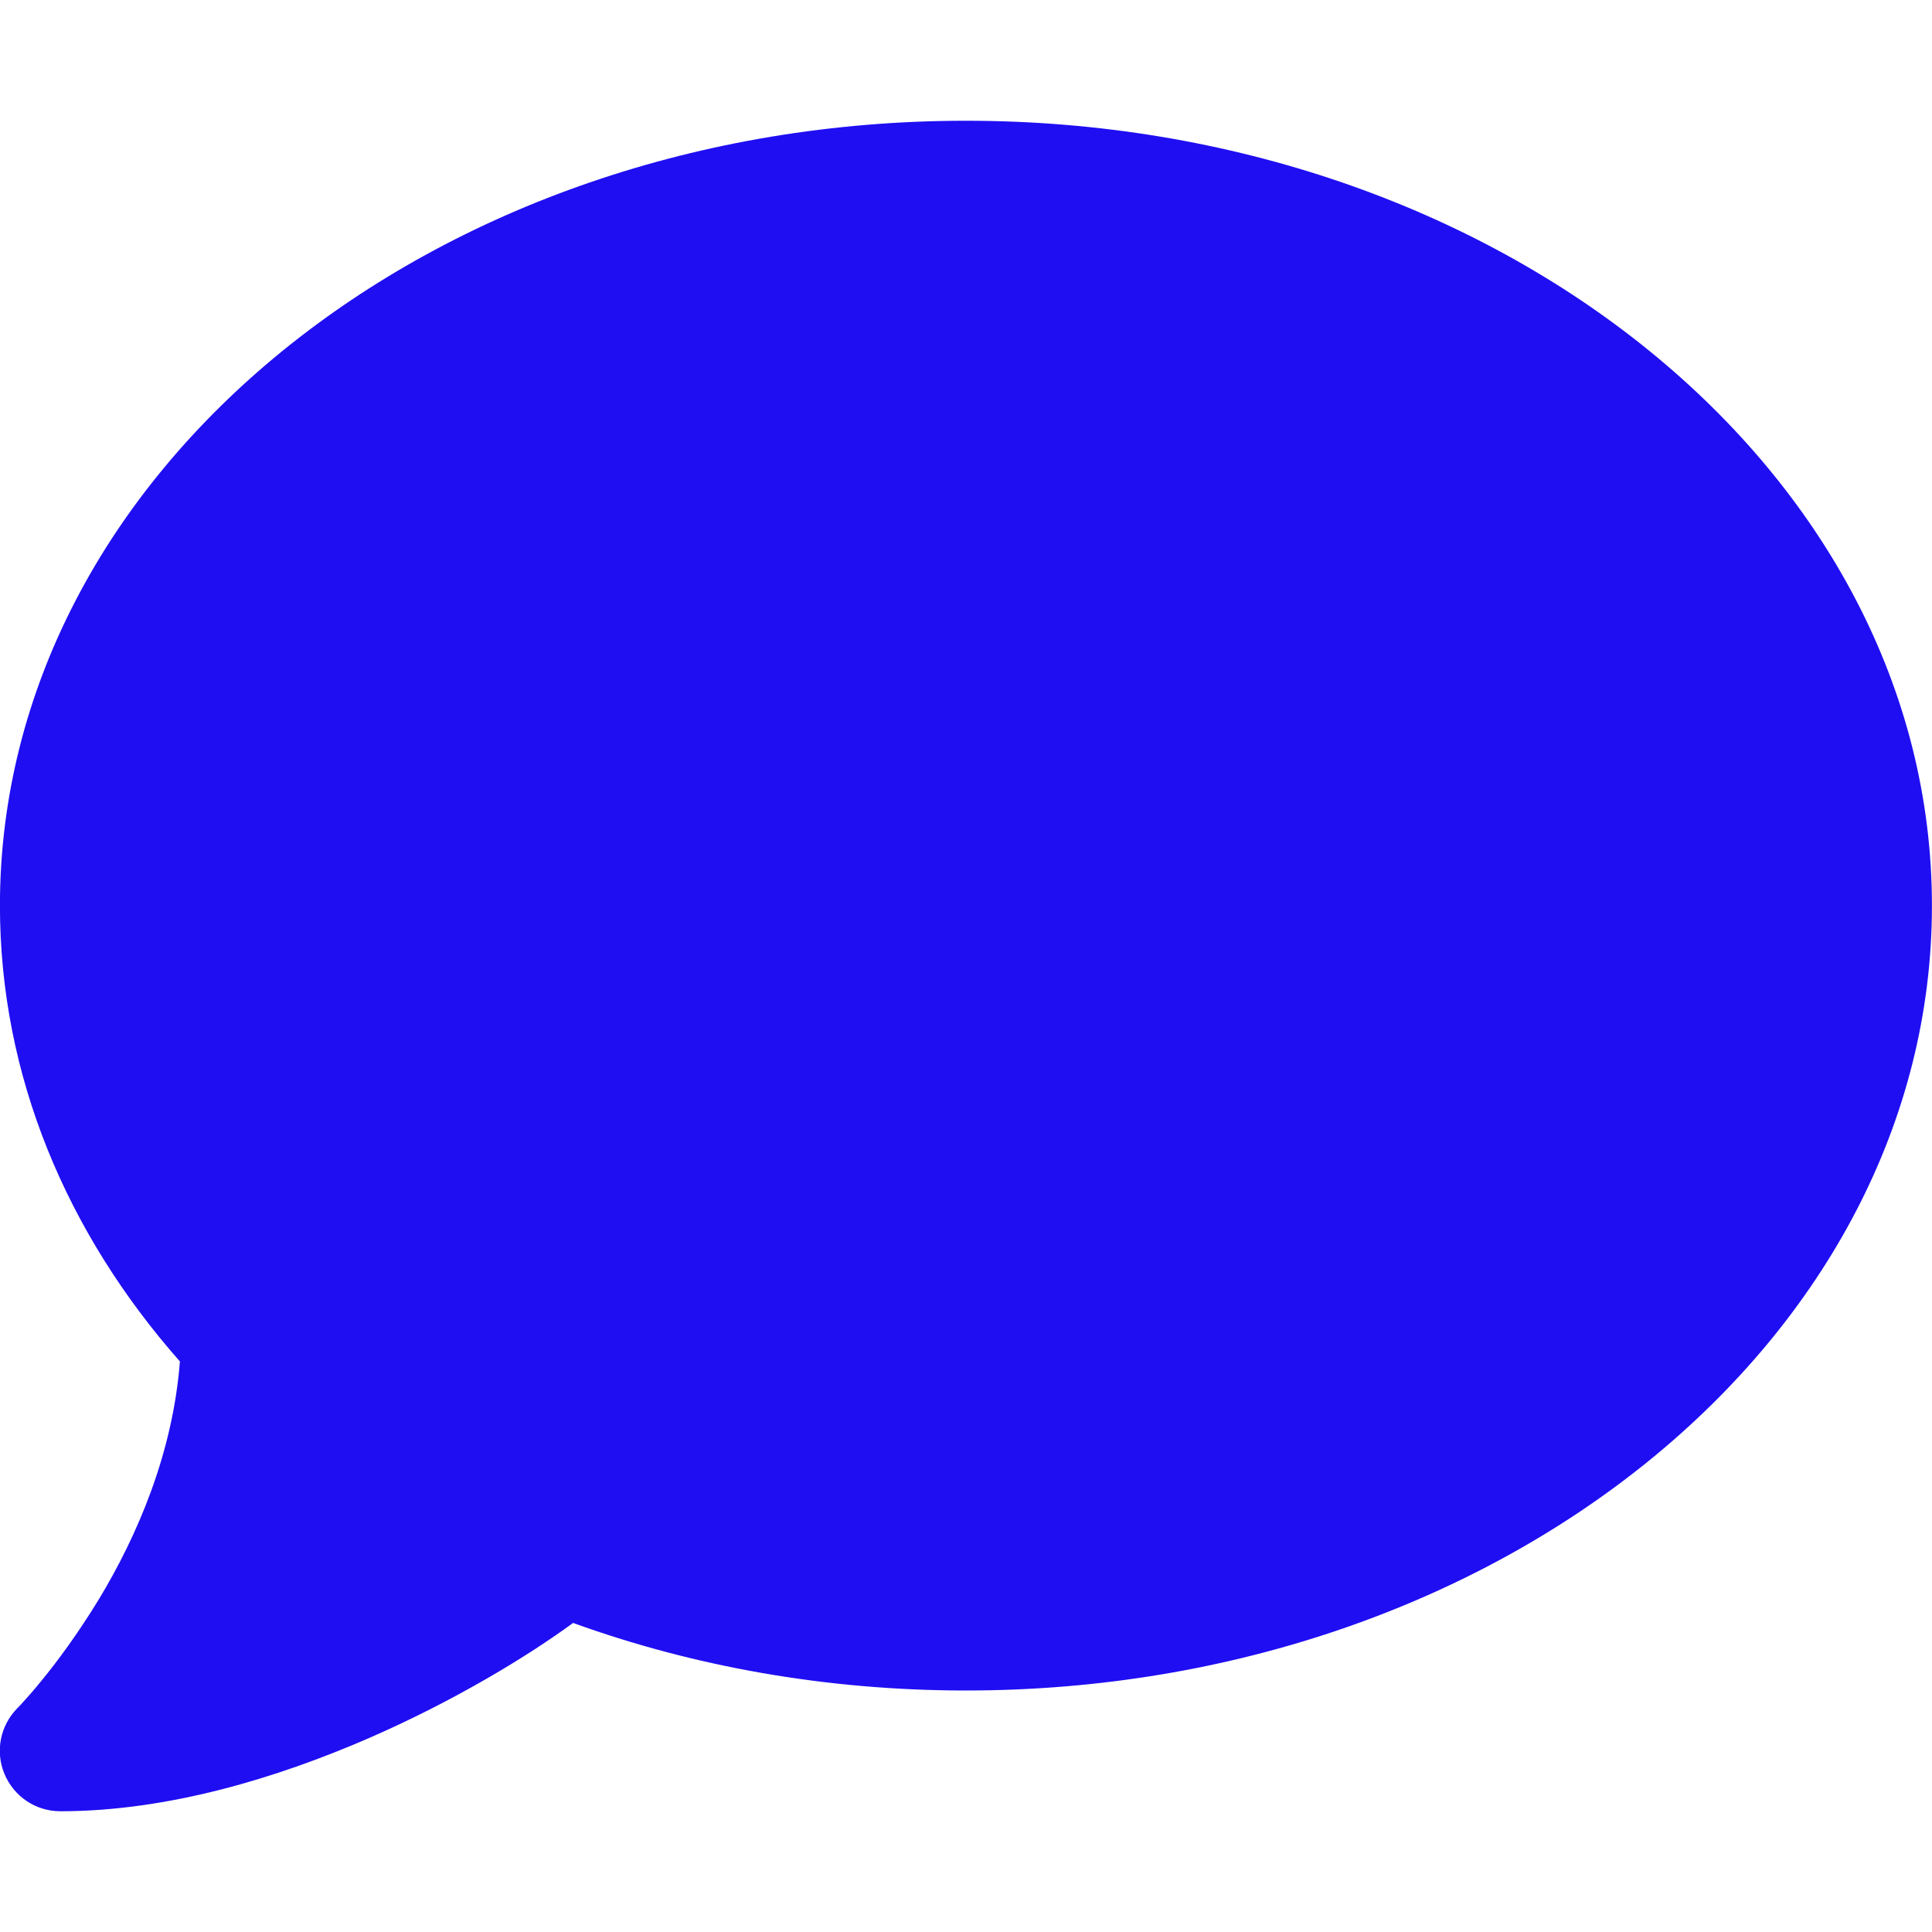 <svg width="60" height="60" viewBox="0 0 60 60" fill="none" xmlns="http://www.w3.org/2000/svg">
<g clip-path="url(#clip0_101_3030)">
<path d="M59.998 28.125C59.998 41.59 46.568 52.5 29.998 52.5C25.65 52.5 21.525 51.75 17.798 50.402C16.404 51.422 14.13 52.816 11.435 53.988C8.623 55.207 5.236 56.25 1.873 56.25C1.111 56.25 0.431 55.793 0.138 55.09C-0.155 54.387 0.009 53.59 0.537 53.051L0.572 53.016C0.607 52.98 0.654 52.934 0.724 52.852C0.853 52.711 1.052 52.488 1.298 52.184C1.779 51.598 2.423 50.73 3.08 49.652C4.252 47.707 5.365 45.152 5.587 42.281C2.072 38.297 -0.002 33.41 -0.002 28.125C-0.002 14.66 13.427 3.75 29.998 3.75C46.568 3.75 59.998 14.66 59.998 28.125Z" fill="#1F0EF2"/>
</g>
<defs>
<clipPath id="clip0_101_3030">
<rect width="60" height="60" fill="white"/>
</clipPath>
</defs>
</svg>

